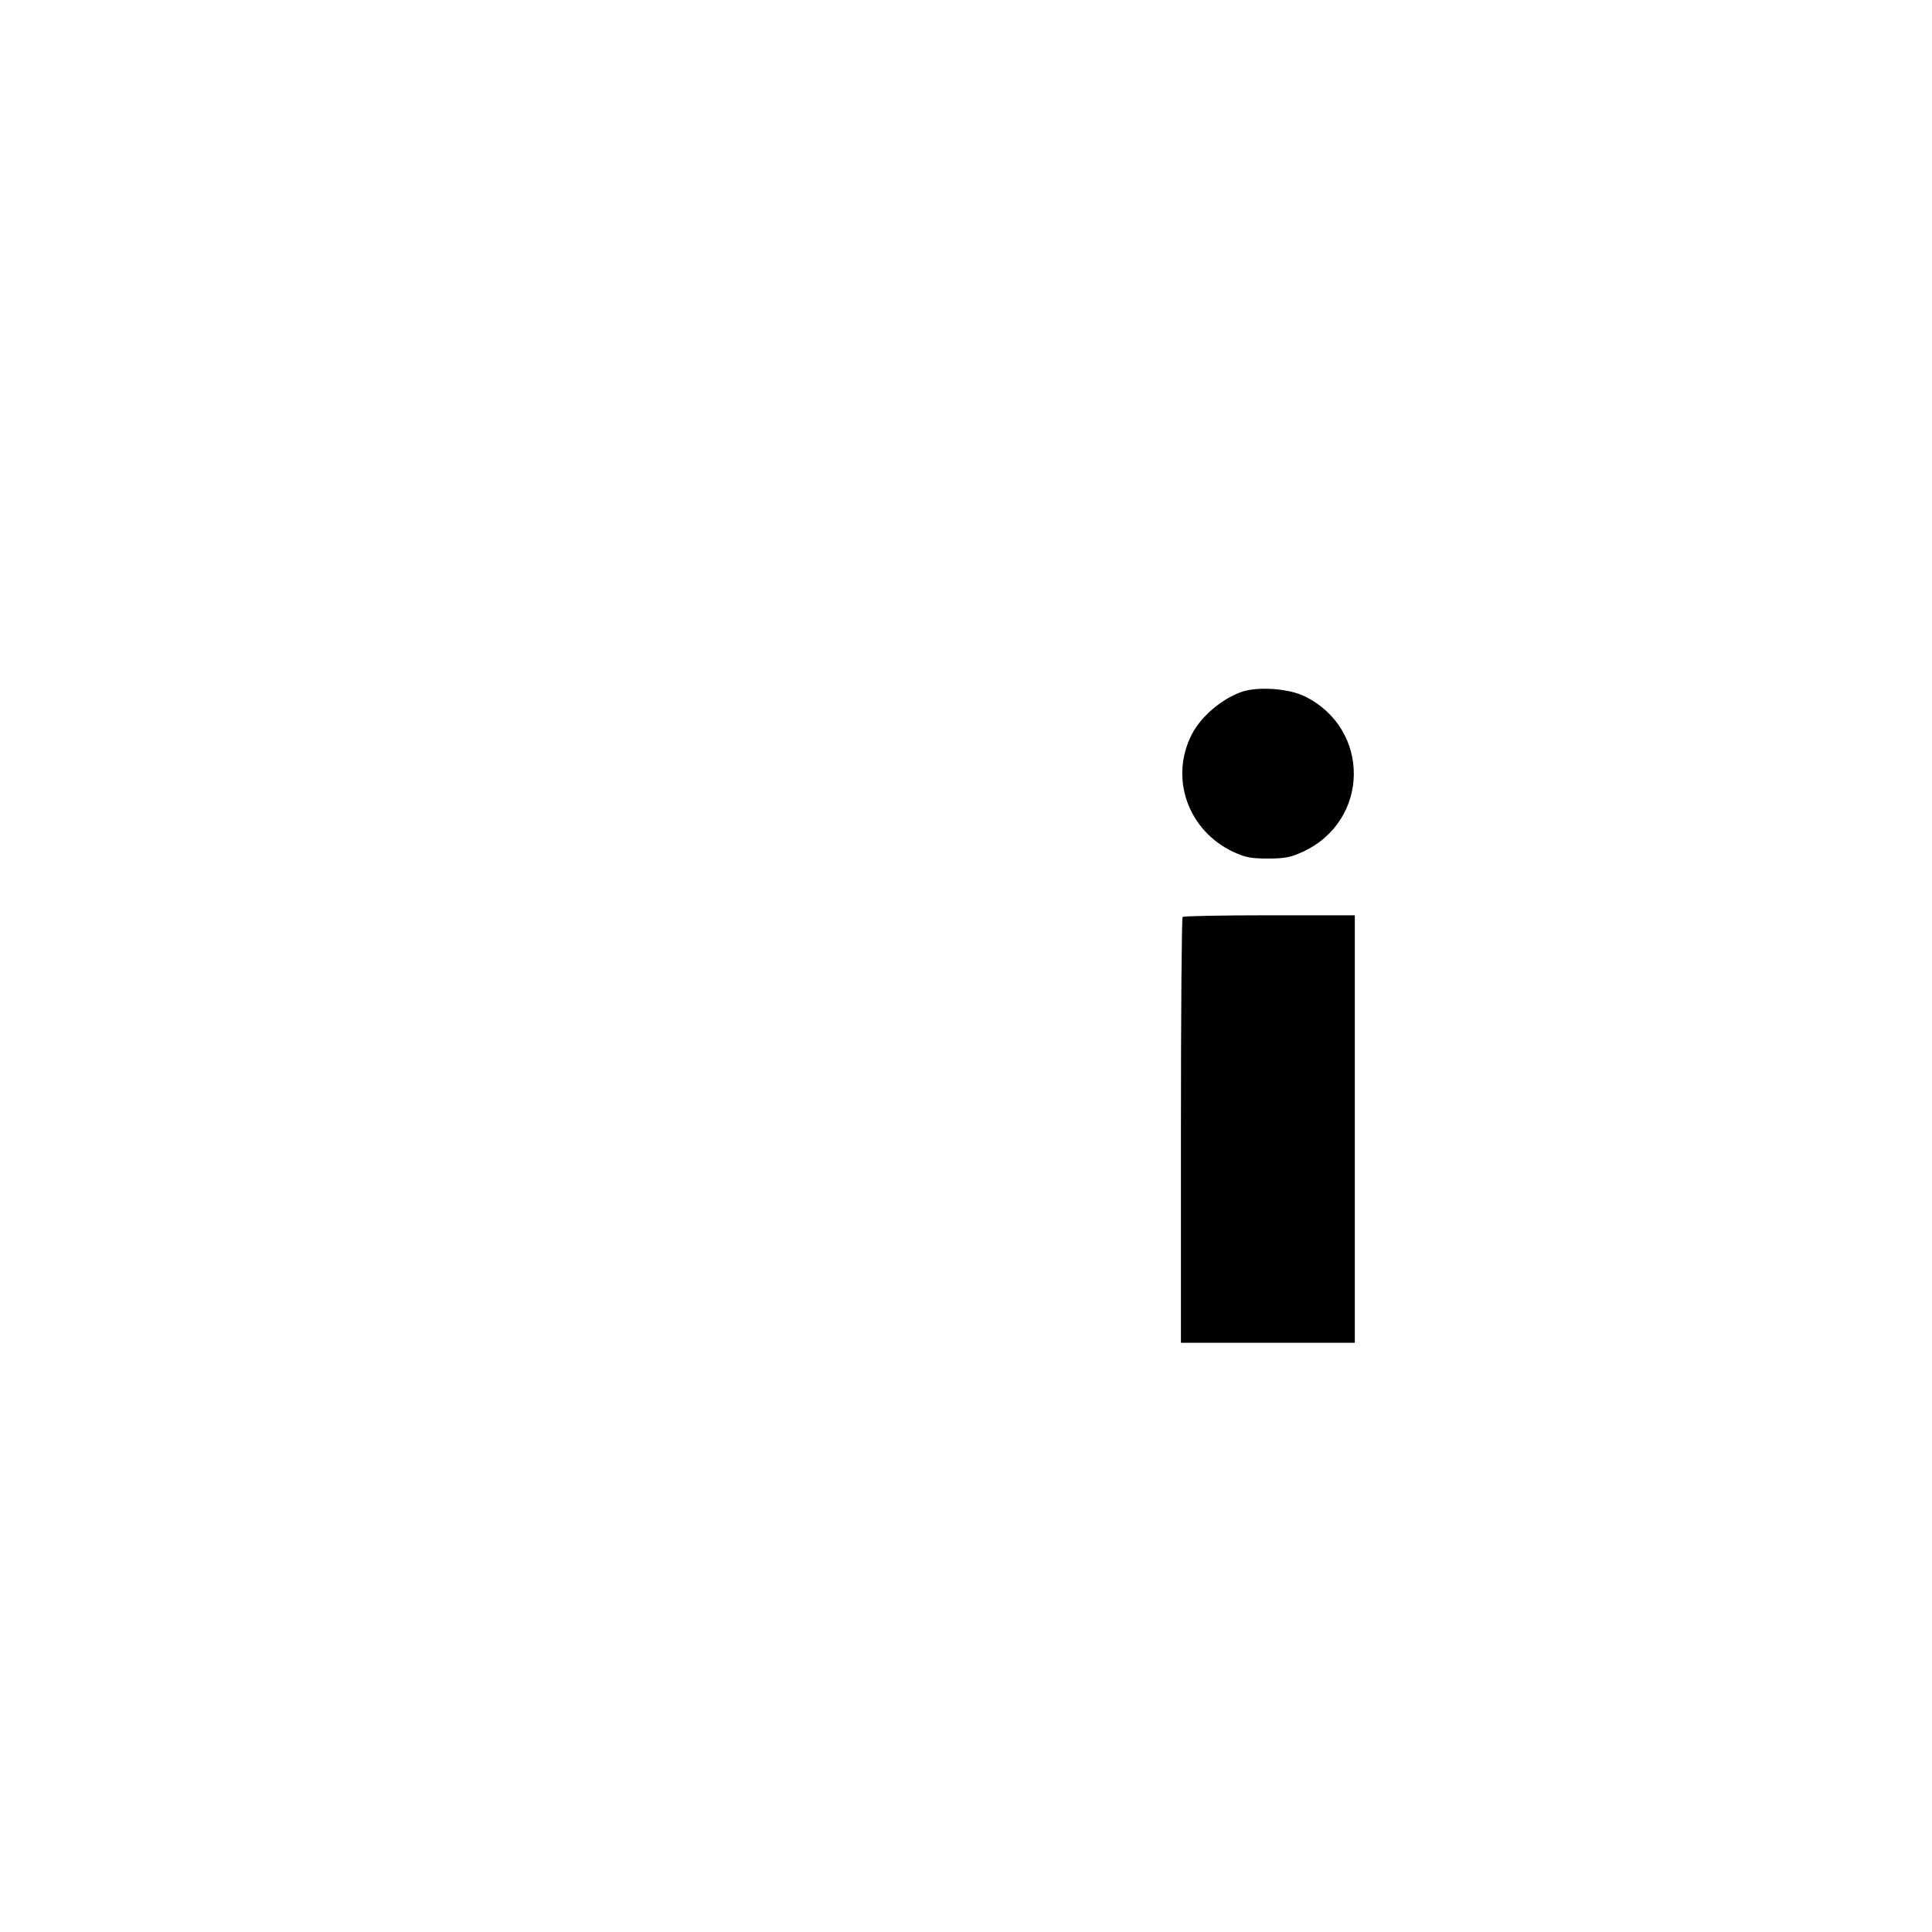 <?xml version="1.0" standalone="no"?>
<!DOCTYPE svg PUBLIC "-//W3C//DTD SVG 20010904//EN"
 "http://www.w3.org/TR/2001/REC-SVG-20010904/DTD/svg10.dtd">
<svg version="1.0" xmlns="http://www.w3.org/2000/svg"
 width="16pt" height="16pt" viewBox="0 0 16 16"
 preserveAspectRatio="xMidYMid meet">
<g transform="translate(0,16) scale(0.002,-0.002)"
fill="#000000" stroke="none">
<path d="M5144 5136 c-83 -28 -171 -102 -209 -177 -93 -181 -16 -399 173 -487
48 -22 71 -27 142 -27 72 0 94 5 145 28 278 129 282 509 7 644 -66 32 -190 41
-258 19z"/>
<path d="M4897 4203 c-4 -3 -7 -402 -7 -885 l0 -878 360 0 360 0 0 885 0 885
-353 0 c-195 0 -357 -3 -360 -7z"/>
</g>
</svg>
